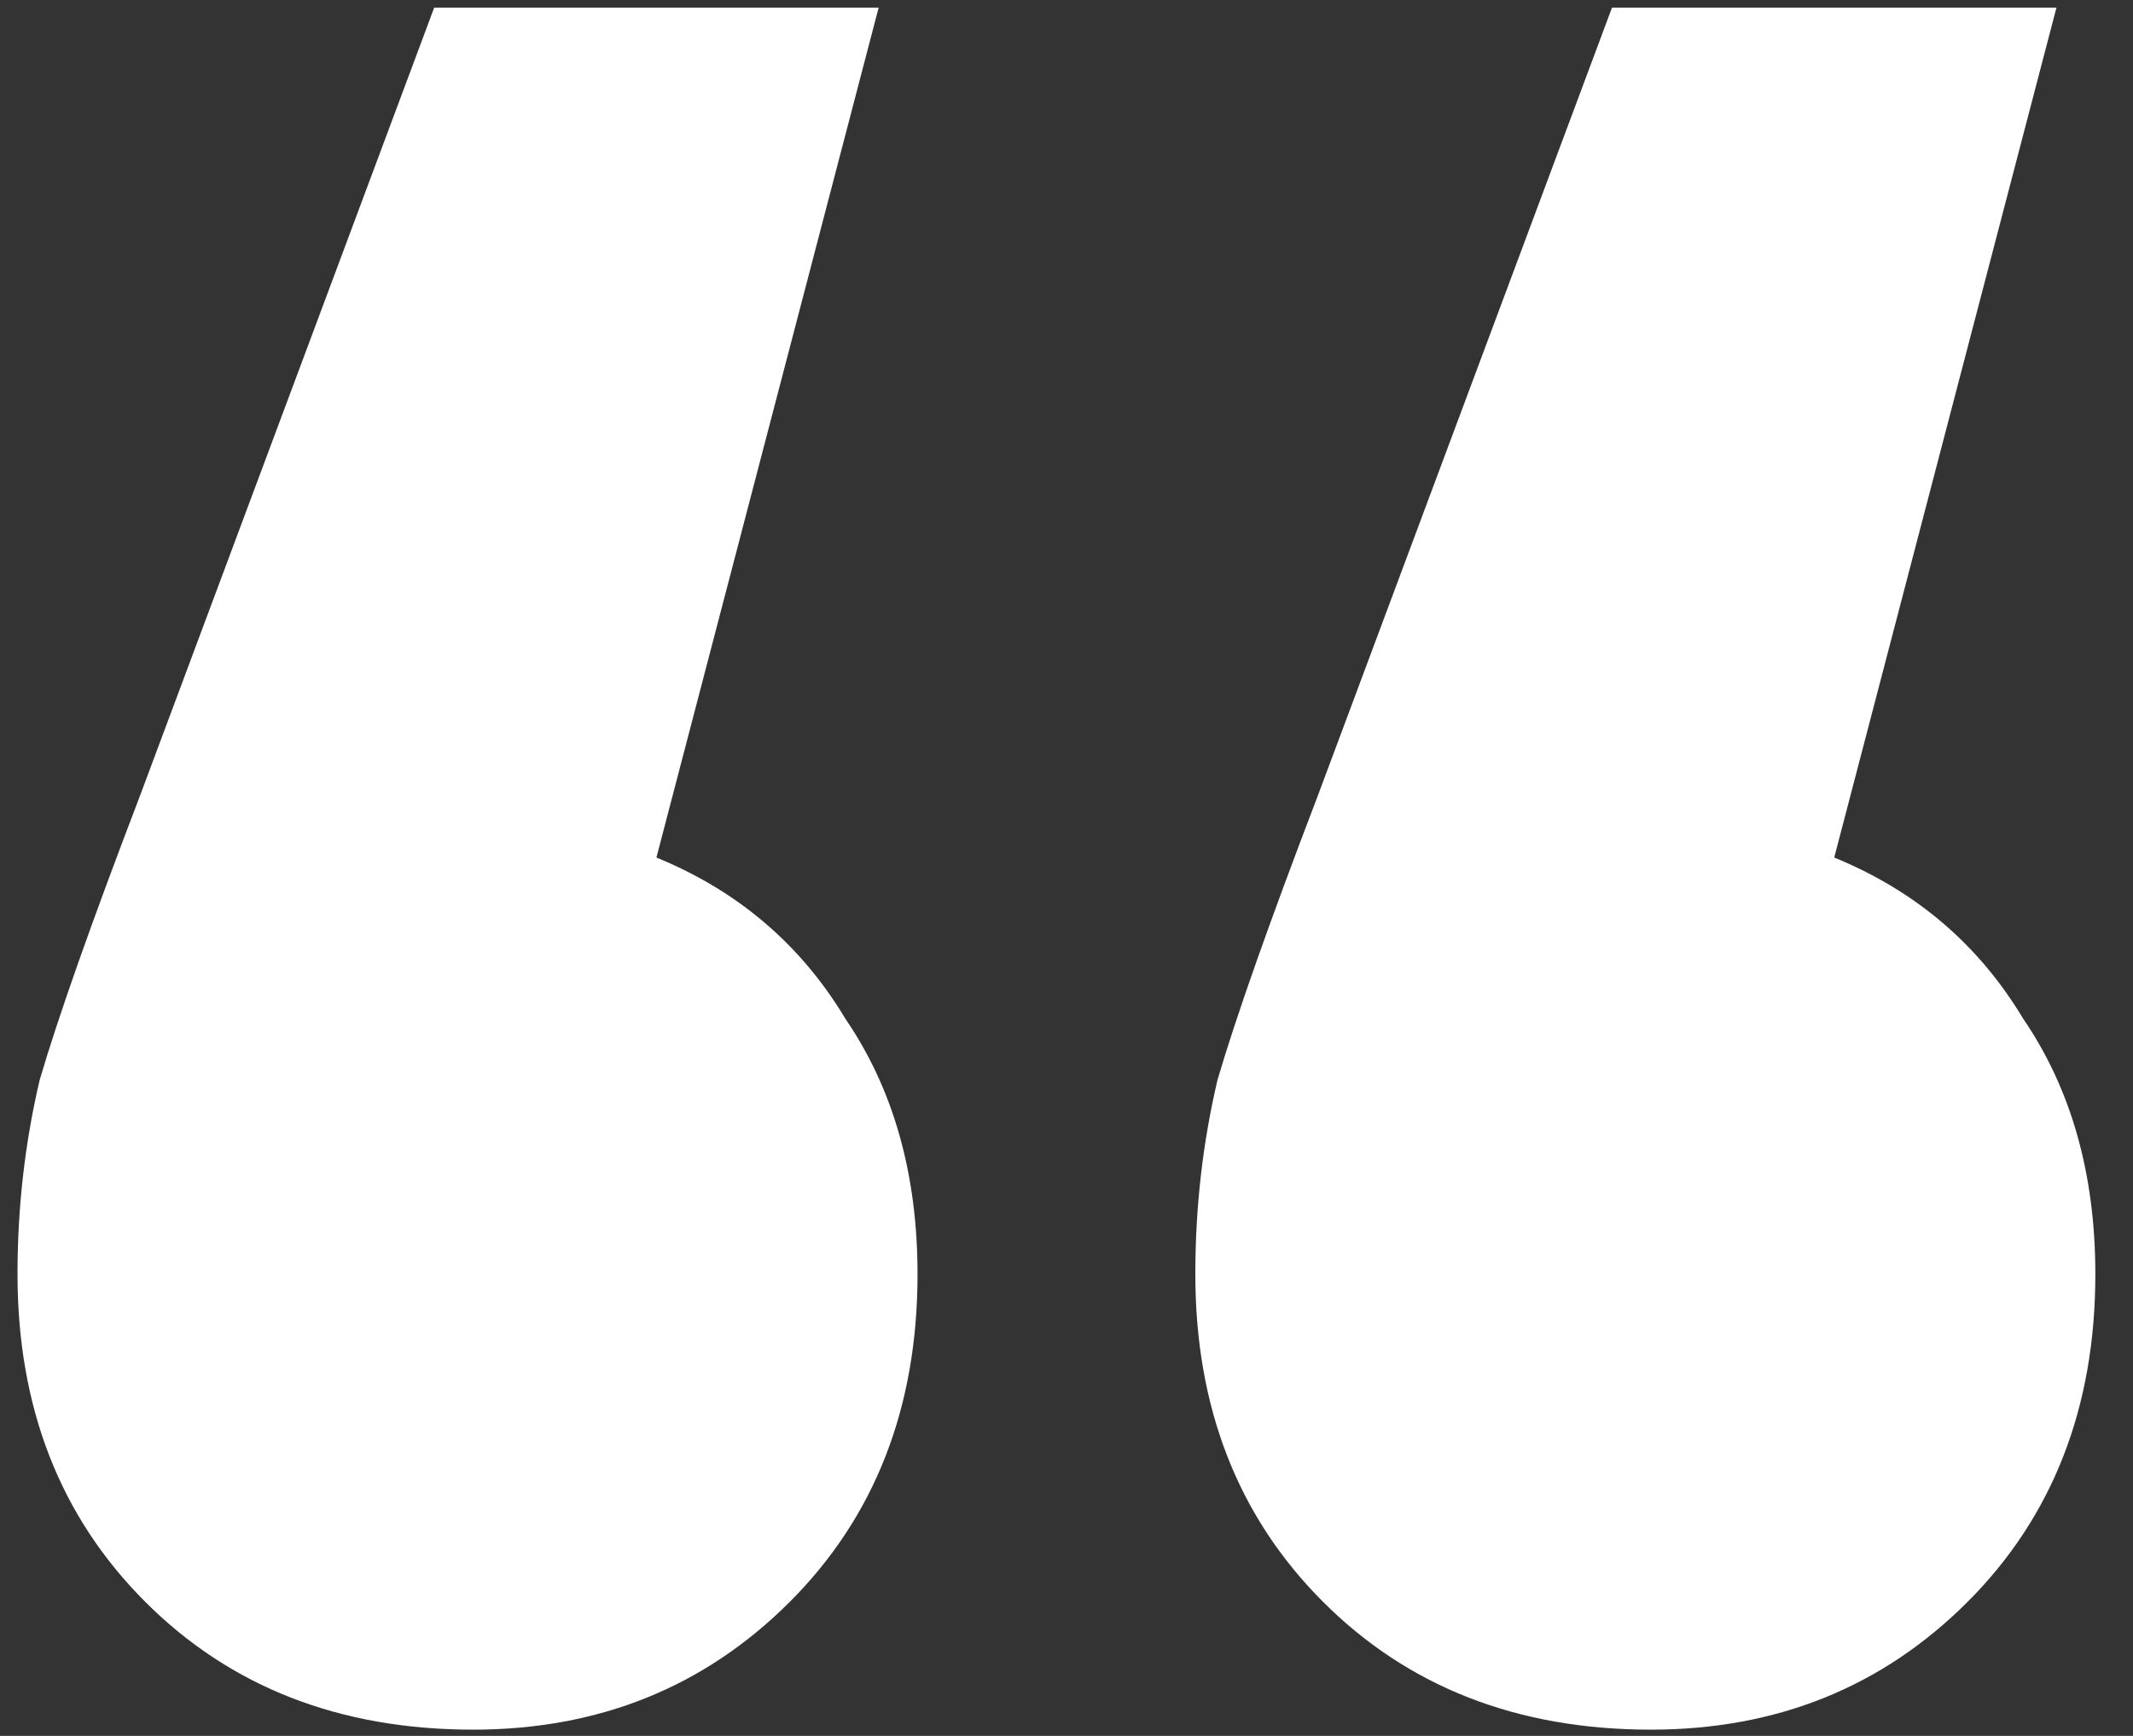 <svg xmlns="http://www.w3.org/2000/svg" width="43" height="35" viewBox="0 0 43 35" fill="none"><rect x="0" y="0" width="43" height="35" fill="#333333" stroke="none"/><path d="M13.233 17.29C14.875 17.962 16.145 19.044 17.041 20.538C18.011 21.956 18.497 23.674 18.497 25.69C18.497 28.378 17.638 30.581 15.921 32.298C14.203 34.015 12.075 34.874 9.537 34.874C6.849 34.874 4.646 34.015 2.929 32.298C1.211 30.581 0.353 28.378 0.353 25.69C0.353 24.346 0.502 23.039 0.801 21.77C1.174 20.5 1.846 18.596 2.817 16.058L8.753 0.154L17.713 0.154L13.233 17.29ZM36.977 17.29C38.619 17.962 39.889 19.044 40.785 20.538C41.755 21.956 42.241 23.674 42.241 25.69C42.241 28.378 41.382 30.581 39.665 32.298C37.947 34.015 35.819 34.874 33.281 34.874C30.593 34.874 28.39 34.015 26.673 32.298C24.955 30.581 24.097 28.378 24.097 25.69C24.097 24.346 24.246 23.039 24.545 21.77C24.918 20.5 25.59 18.596 26.561 16.058L32.497 0.154L41.457 0.154L36.977 17.29Z" fill="white"></path></svg>